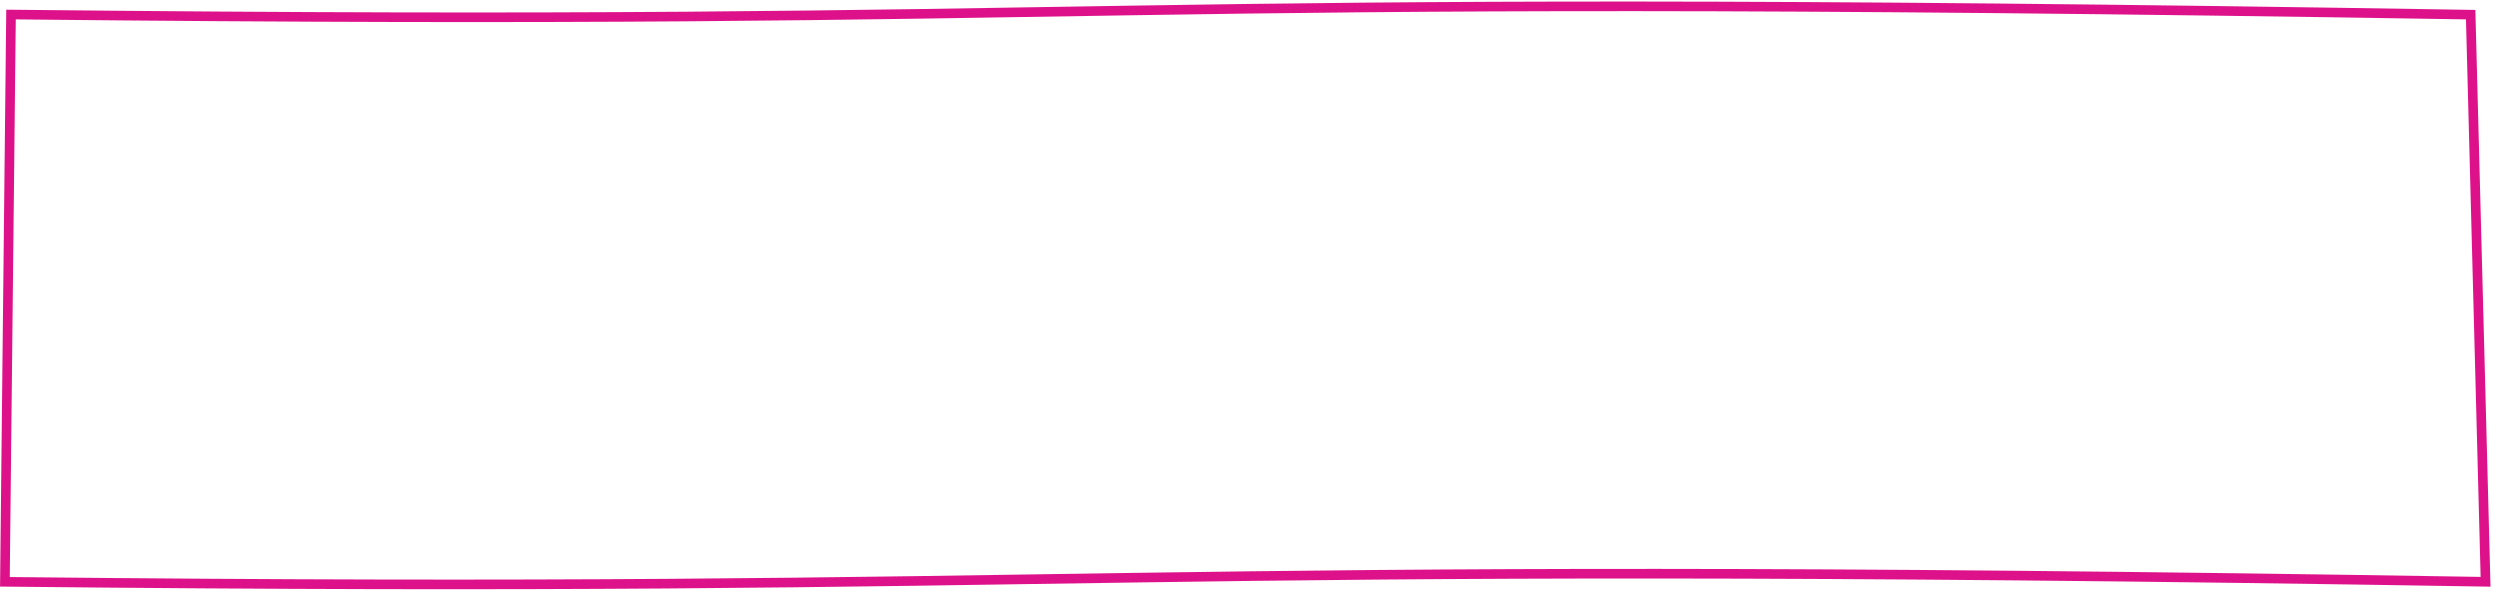 <?xml version="1.0" encoding="UTF-8"?> <svg xmlns="http://www.w3.org/2000/svg" width="260" height="62" viewBox="0 0 260 62" fill="none"><path d="M257.449 1.512L259.013 61.013L258.492 61.005C185.087 59.799 149.812 60.115 118.281 60.574C86.745 61.034 58.947 61.638 0.506 61.008L0.005 61.003L0.011 60.503L0.651 1.007L1.151 1.012C62.061 1.668 88.238 1.052 118.075 0.581C147.918 0.11 181.415 -0.215 256.957 1.025L257.436 1.032L257.449 1.512ZM256.461 2.016C181.267 0.785 147.859 1.111 118.091 1.581C88.334 2.05 62.208 2.664 1.64 2.017L1.016 60.012C59.102 60.633 86.82 60.033 118.266 59.575C149.732 59.116 184.925 58.801 257.985 59.997L256.461 2.016Z" fill="#DD118A"></path></svg> 
